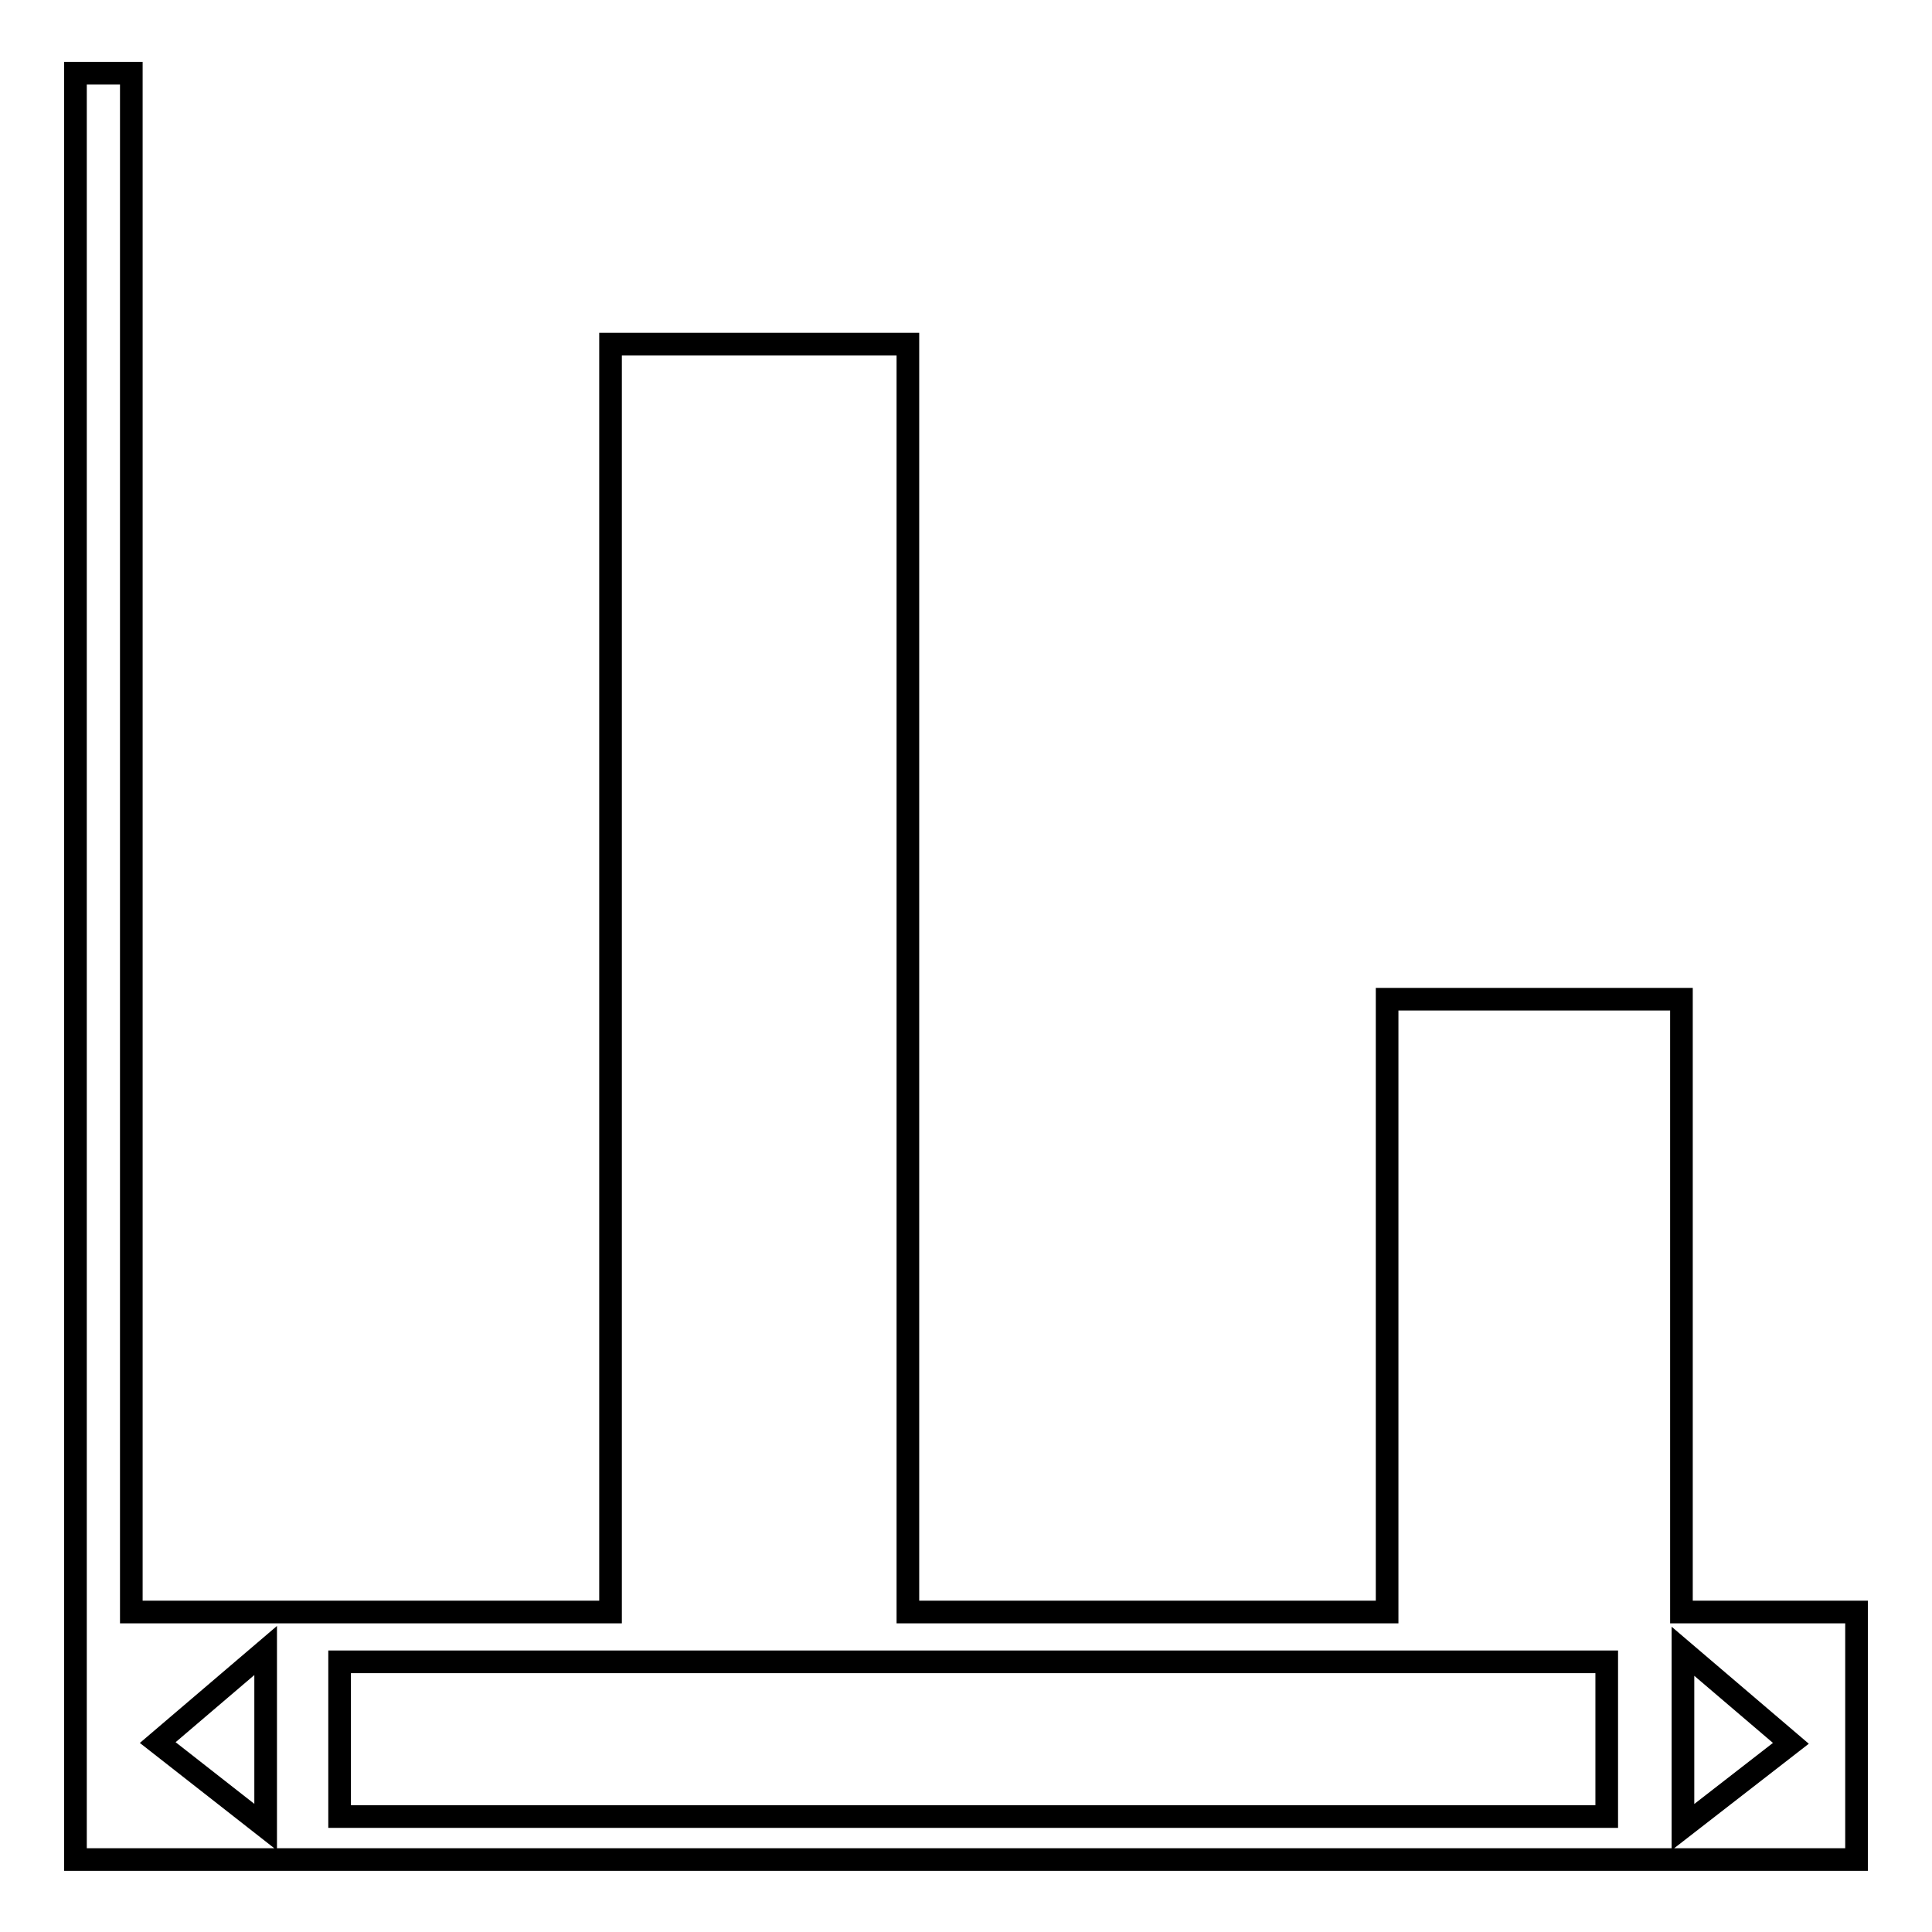 <?xml version="1.0" encoding="utf-8"?>
<!-- Svg Vector Icons : http://www.onlinewebfonts.com/icon -->
<!DOCTYPE svg PUBLIC "-//W3C//DTD SVG 1.1//EN" "http://www.w3.org/Graphics/SVG/1.1/DTD/svg11.dtd">
<svg version="1.1" xmlns="http://www.w3.org/2000/svg" xmlns:xlink="http://www.w3.org/1999/xlink" x="0px" y="0px" viewBox="0 0 256 256" enable-background="new 0 0 256 256" xml:space="preserve">
<g><g><path stroke-width="3" fill-opacity="0" stroke="#000000"  d="M222.8,213.6v-81.2h-39v81.2h-63.5V45.6H80.9v168H17.4V9.7H10v230v5.4v1.3h2.2H246v-7.4v-25.4H222.8z M35.2,242.1l-14.3-11.2l14.3-12.2V242.1z M212.9,240.7H45v-20.5h167.9V240.7z M223,242.1v-23.3l14.3,12.2L223,242.1z"/></g></g>
</svg>